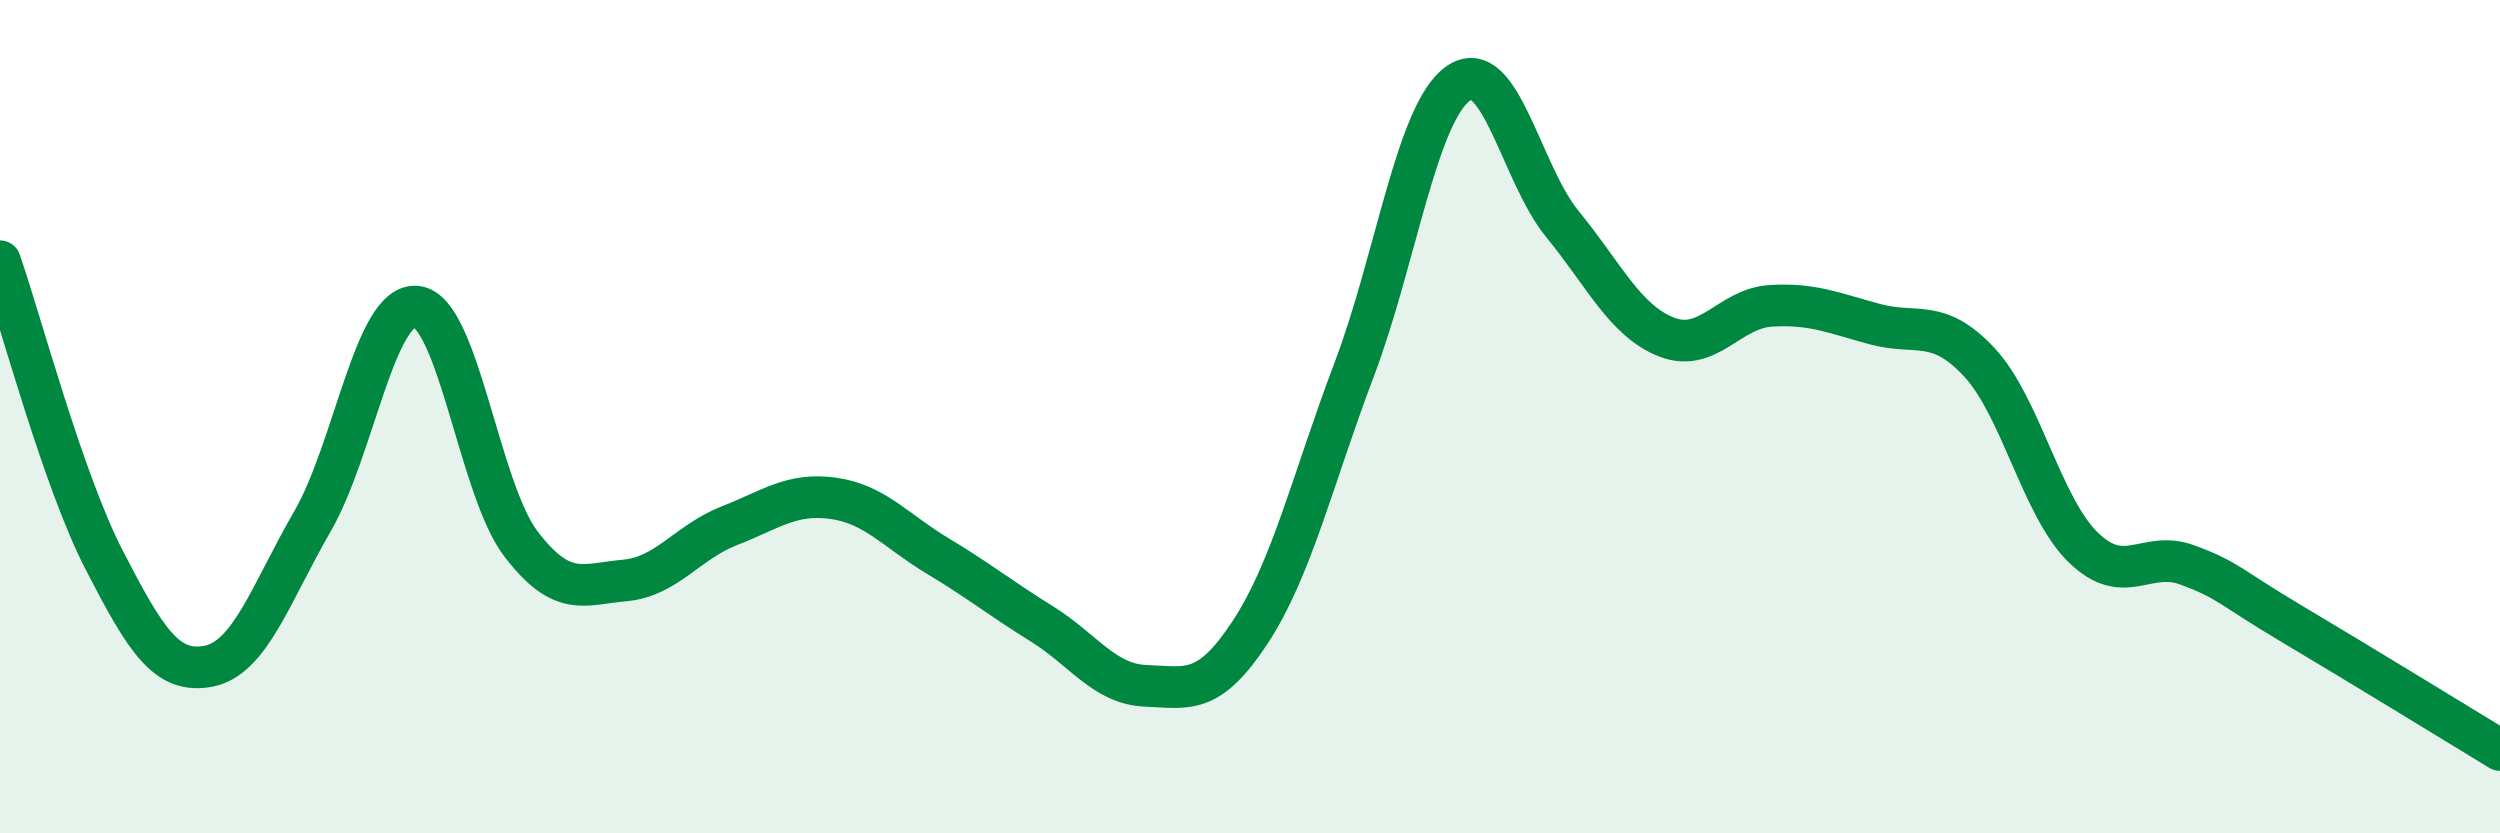 
    <svg width="60" height="20" viewBox="0 0 60 20" xmlns="http://www.w3.org/2000/svg">
      <path
        d="M 0,6.27 C 0.5,7.7 1.5,11.5 2.5,13.44 C 3.5,15.38 4,16.18 5,15.99 C 6,15.8 6.5,14.24 7.5,12.51 C 8.5,10.78 9,7.25 10,7.36 C 11,7.47 11.5,11.74 12.5,13.05 C 13.5,14.36 14,14.02 15,13.93 C 16,13.84 16.5,13.01 17.5,12.62 C 18.5,12.23 19,11.82 20,11.96 C 21,12.1 21.5,12.74 22.5,13.34 C 23.5,13.94 24,14.35 25,14.97 C 26,15.59 26.5,16.42 27.5,16.46 C 28.5,16.5 29,16.7 30,15.18 C 31,13.66 31.5,11.51 32.5,8.87 C 33.5,6.23 34,2.7 35,2 C 36,1.3 36.5,4.16 37.5,5.38 C 38.5,6.6 39,7.7 40,8.09 C 41,8.48 41.5,7.4 42.5,7.34 C 43.5,7.28 44,7.51 45,7.78 C 46,8.05 46.5,7.62 47.5,8.69 C 48.5,9.76 49,12.17 50,13.14 C 51,14.11 51.5,13.19 52.5,13.56 C 53.5,13.93 53.5,14.08 55,14.97 C 56.5,15.86 59,17.39 60,18L60 20L0 20Z"
        fill="#008740"
        opacity="0.1"
        stroke-linecap="round"
        stroke-linejoin="round"
      />
      <path
        d="M 0,6.27 C 0.5,7.7 1.5,11.5 2.5,13.44 C 3.5,15.38 4,16.18 5,15.99 C 6,15.8 6.5,14.24 7.5,12.51 C 8.5,10.78 9,7.25 10,7.36 C 11,7.47 11.5,11.74 12.5,13.05 C 13.5,14.36 14,14.02 15,13.93 C 16,13.84 16.5,13.01 17.5,12.62 C 18.5,12.23 19,11.82 20,11.96 C 21,12.1 21.5,12.74 22.5,13.34 C 23.5,13.94 24,14.35 25,14.97 C 26,15.59 26.5,16.42 27.5,16.46 C 28.5,16.5 29,16.7 30,15.18 C 31,13.66 31.5,11.51 32.5,8.87 C 33.5,6.23 34,2.7 35,2 C 36,1.3 36.5,4.16 37.5,5.38 C 38.5,6.6 39,7.7 40,8.09 C 41,8.48 41.5,7.4 42.5,7.34 C 43.5,7.28 44,7.51 45,7.78 C 46,8.05 46.5,7.62 47.5,8.69 C 48.5,9.76 49,12.17 50,13.14 C 51,14.11 51.5,13.19 52.5,13.56 C 53.5,13.93 53.5,14.08 55,14.97 C 56.5,15.86 59,17.39 60,18"
        stroke="#008740"
        stroke-width="1"
        fill="none"
        stroke-linecap="round"
        stroke-linejoin="round"
      />
    </svg>
  